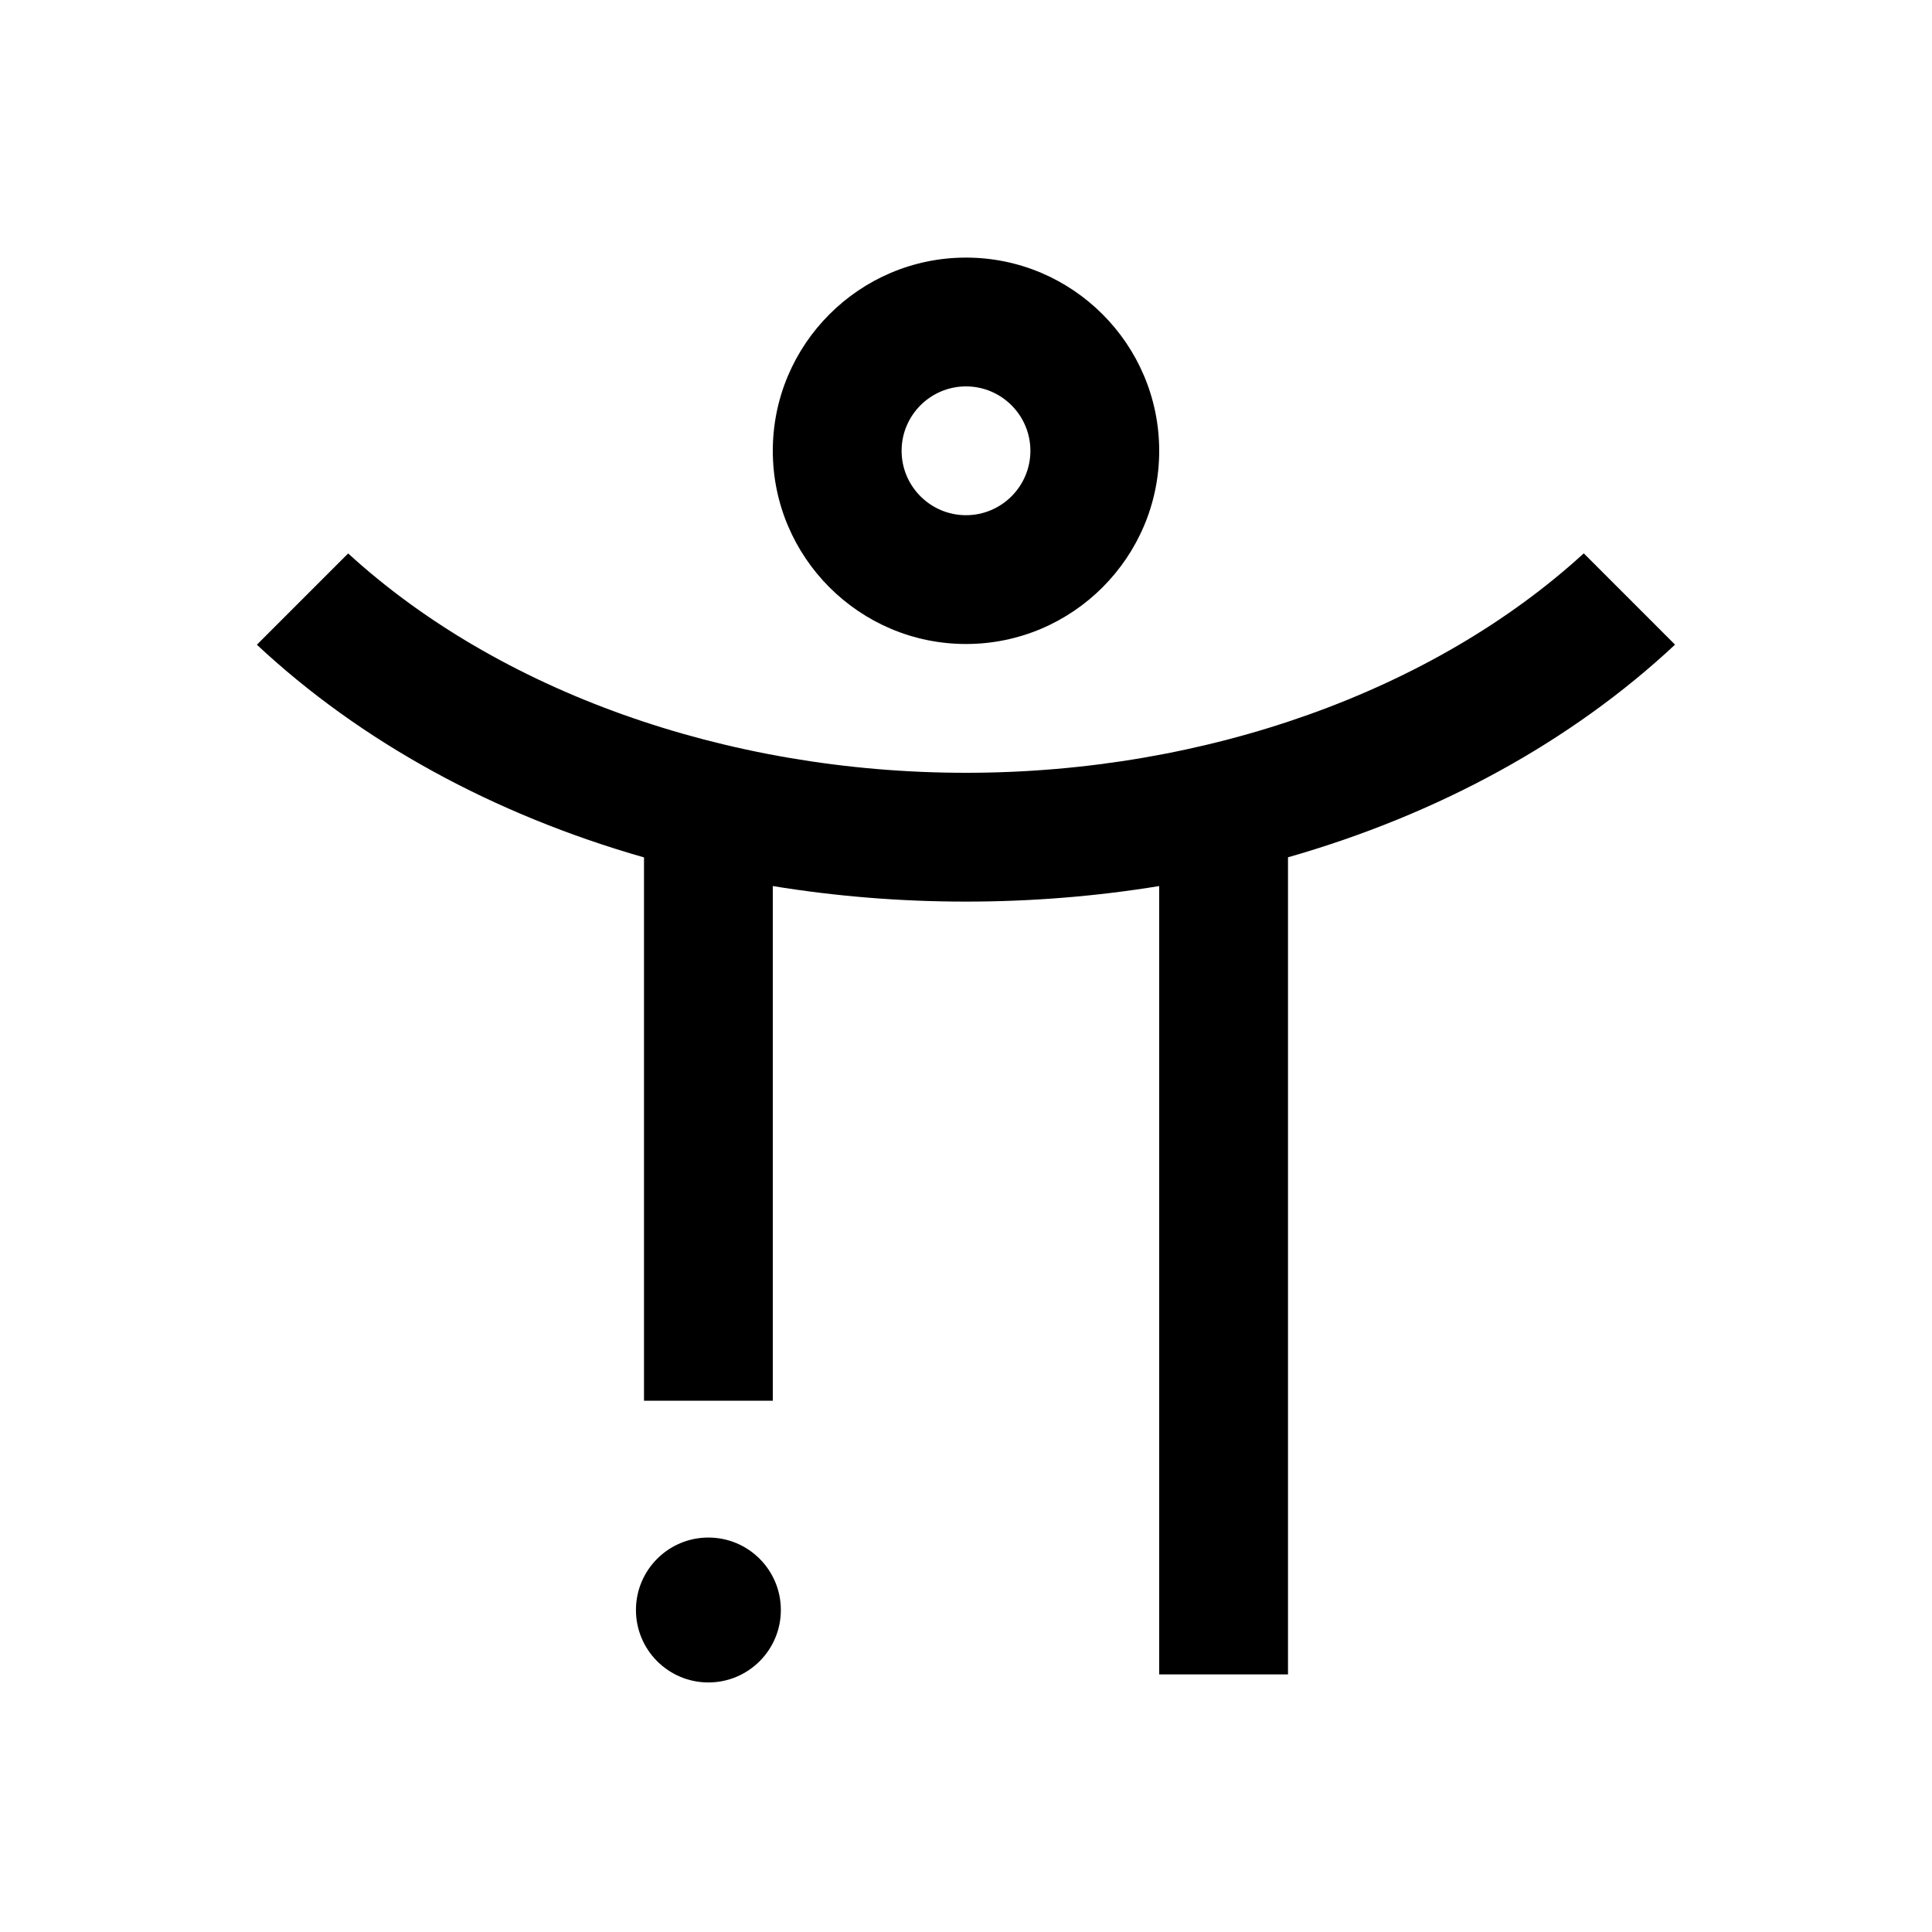 <svg width="24" height="24" viewBox="0 0 24 24" xmlns="http://www.w3.org/2000/svg">
<path d="M12 8C13.323 8 14.4 6.923 14.4 5.6C14.4 4.277 13.323 3.2 12 3.2C10.677 3.2 9.6 4.277 9.6 5.6C9.6 6.923 10.677 8 12 8ZM12 4.8C12.441 4.8 12.8 5.159 12.8 5.6C12.8 6.041 12.441 6.4 12 6.4C11.559 6.4 11.2 6.041 11.2 5.6C11.2 5.159 11.559 4.8 12 4.8ZM9.7 20C9.7 20.497 9.297 20.9 8.8 20.9C8.303 20.9 7.9 20.497 7.9 20C7.9 19.503 8.303 19.1 8.8 19.1C9.297 19.1 9.7 19.503 9.7 20ZM16 10.651V20.8H14.4V11.007C13.622 11.134 12.819 11.2 12 11.2C11.181 11.2 10.378 11.134 9.6 11.007V17.4H8V10.651C6.137 10.119 4.481 9.215 3.191 8.009L4.325 6.875C6.187 8.579 9.007 9.6 11.999 9.6C14.991 9.6 17.812 8.578 19.674 6.874L20.808 8.008C19.518 9.214 17.862 10.118 15.999 10.65L16 10.651Z"/>
</svg>
